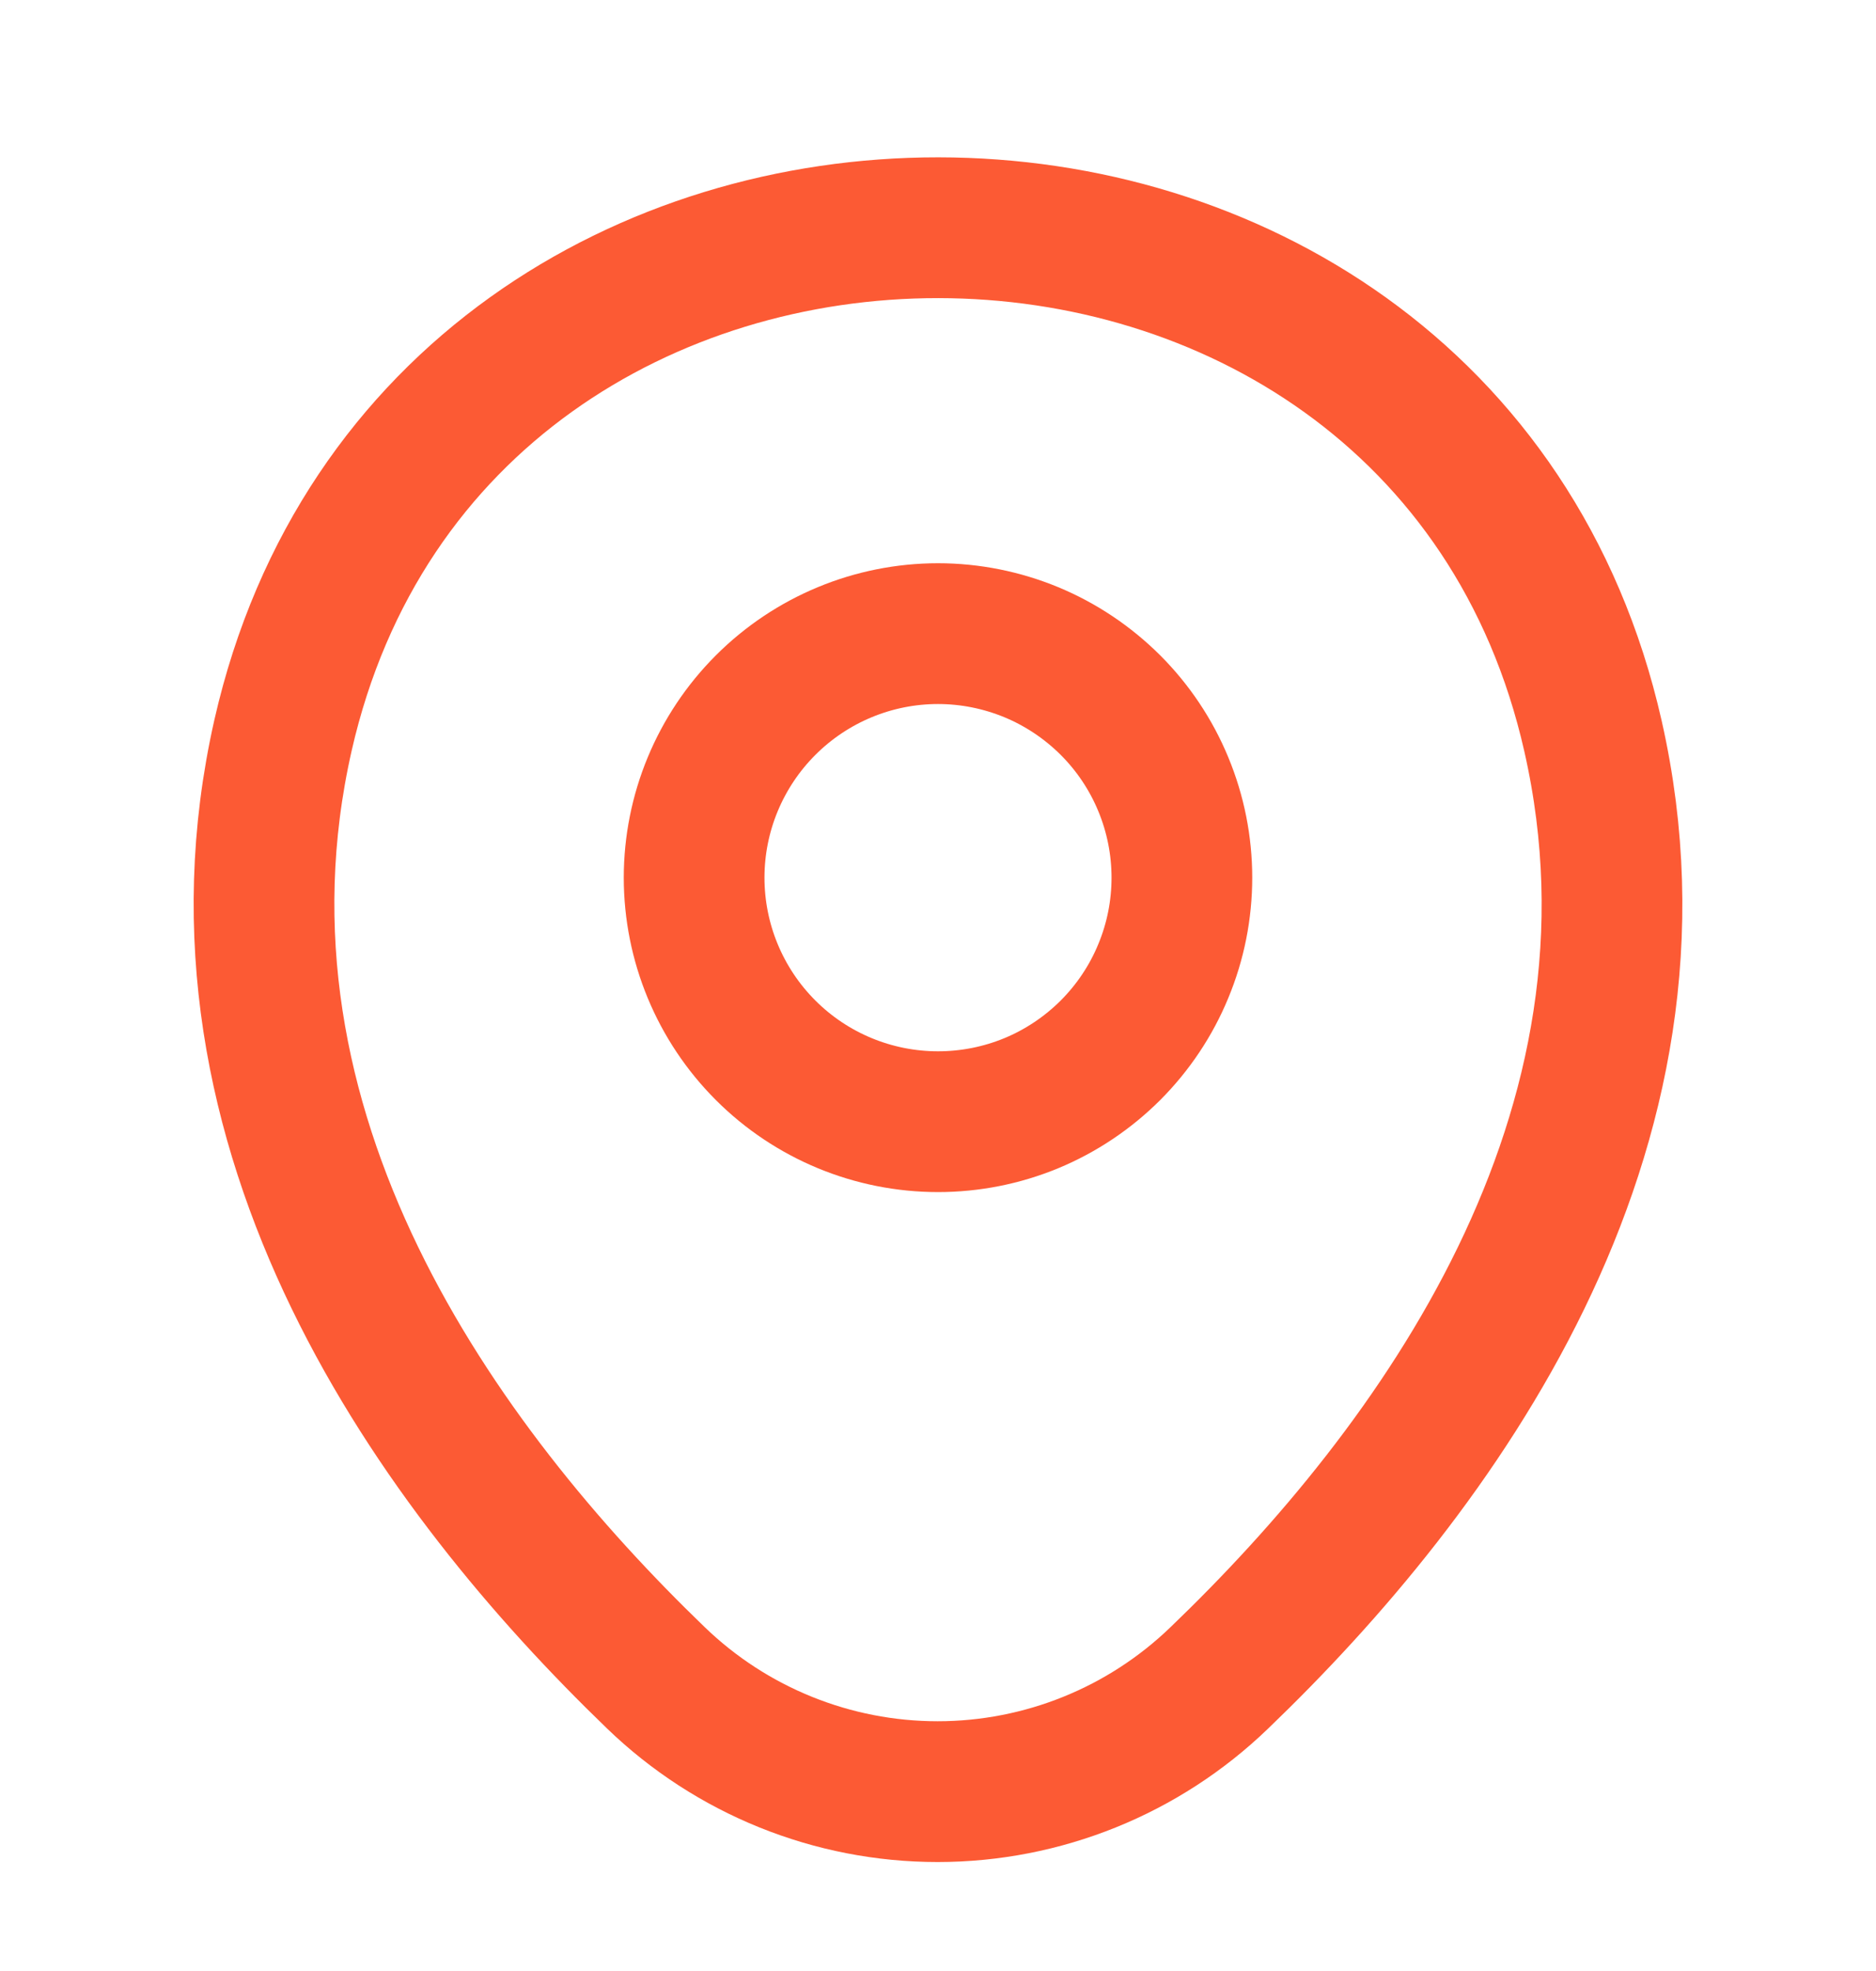 <svg width="20" height="21" viewBox="0 0 20 21" fill="none" xmlns="http://www.w3.org/2000/svg">
<path d="M10 11.951C10.342 11.951 10.68 11.884 10.995 11.754C11.311 11.623 11.597 11.431 11.839 11.19C12.08 10.948 12.272 10.662 12.402 10.346C12.533 10.031 12.6 9.693 12.6 9.351C12.6 9.01 12.533 8.672 12.402 8.356C12.272 8.041 12.08 7.754 11.839 7.513C11.597 7.272 11.311 7.08 10.995 6.949C10.68 6.819 10.342 6.751 10 6.751C9.311 6.751 8.65 7.025 8.162 7.513C7.674 8.001 7.4 8.662 7.4 9.351C7.4 10.041 7.674 10.702 8.162 11.19C8.65 11.678 9.311 11.951 10 11.951V11.951Z" stroke="#FC5A34" stroke-width="1.5"/>
<path d="M3.017 7.835C4.658 0.618 15.35 0.626 16.983 7.843C17.942 12.076 15.308 15.66 13 17.876C12.194 18.654 11.117 19.089 9.996 19.089C8.875 19.089 7.798 18.654 6.992 17.876C4.692 15.66 2.058 12.068 3.017 7.835V7.835Z" stroke="#FC5A34" stroke-width="1.5"/>
</svg>
